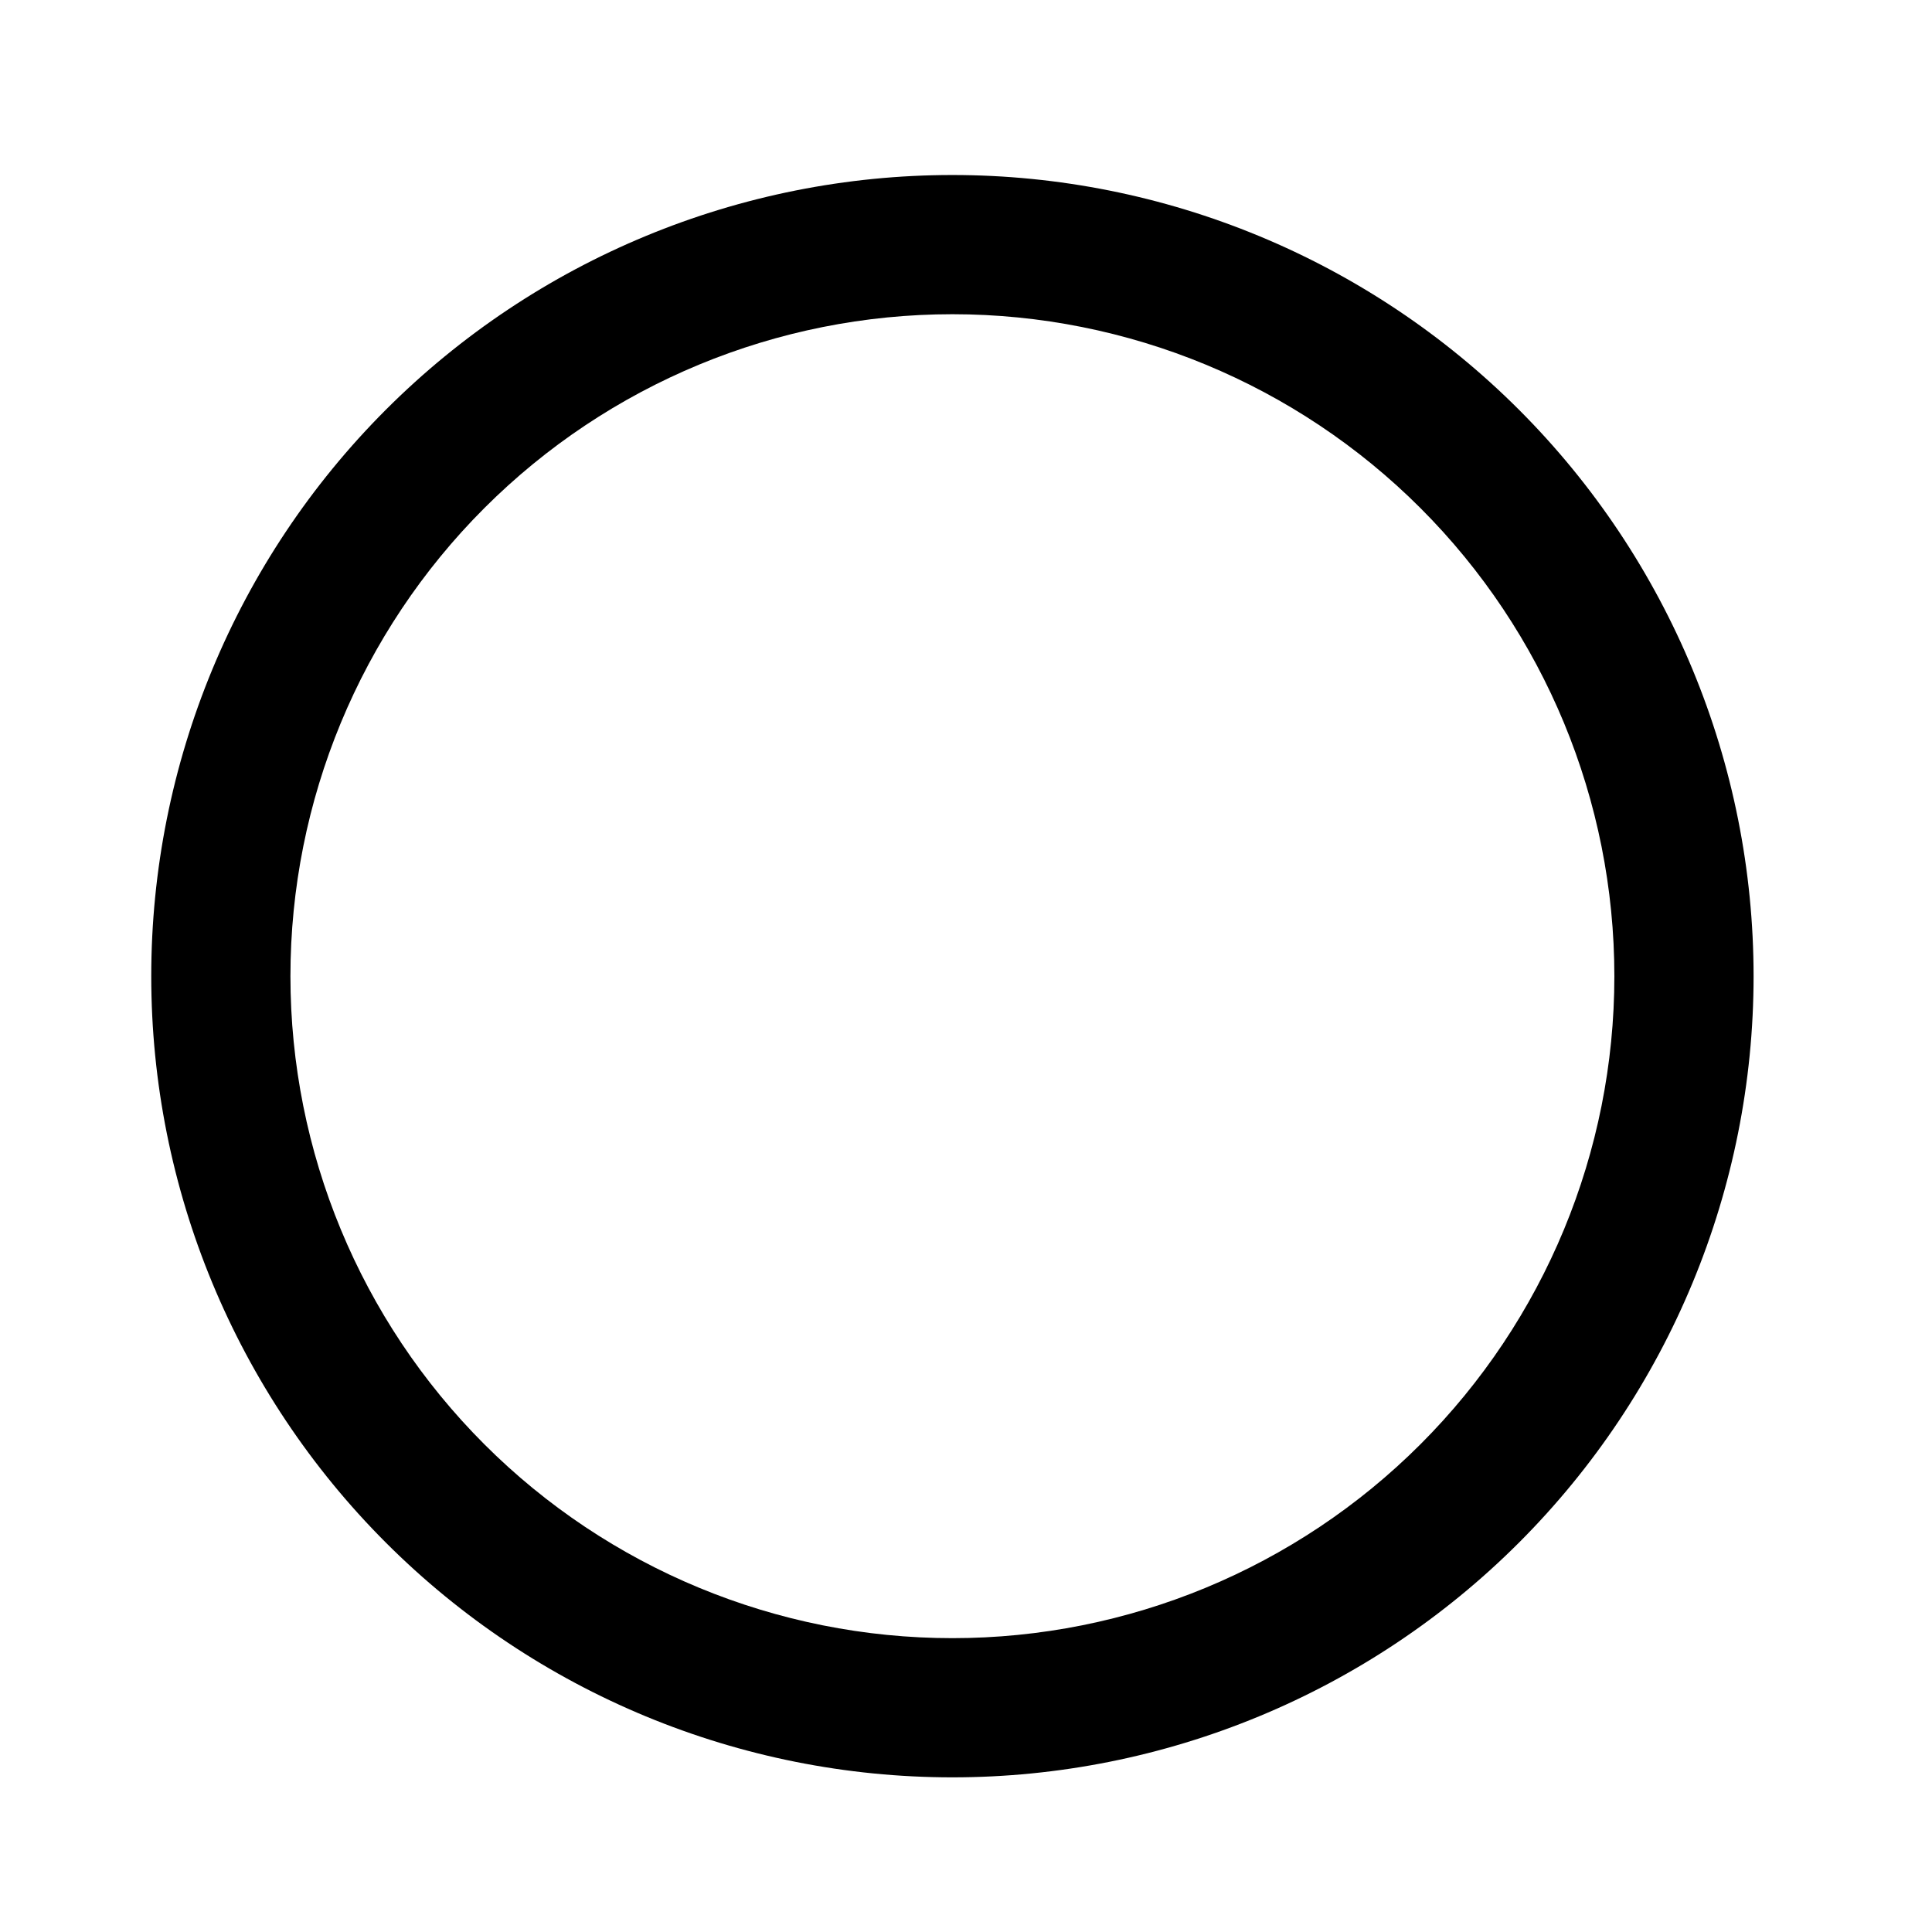 <?xml version="1.0" encoding="UTF-8"?>
<!-- Uploaded to: SVG Repo, www.svgrepo.com, Generator: SVG Repo Mixer Tools -->
<svg fill="#000000" width="800px" height="800px" version="1.1" viewBox="144 144 512 512" xmlns="http://www.w3.org/2000/svg">
 <path d="m396.4 190.38c-56.312 0-110.32 22.371-150.13 62.188s-62.188 93.82-62.188 150.13c0 56.309 22.371 110.31 62.188 150.13 39.816 39.82 93.82 62.188 150.13 62.188 56.309 0 110.31-22.367 150.13-62.188 39.816-39.816 62.188-93.82 62.188-150.13 0-56.312-22.371-110.32-62.188-150.13s-93.82-62.188-150.13-62.188zm0 36.891c46.523 0.004 91.145 18.484 124.04 51.383 32.898 32.898 51.383 77.52 51.383 124.05 0 46.523-18.484 91.145-51.383 124.04-32.898 32.898-77.52 51.383-124.04 51.383-46.527 0-91.148-18.484-124.05-51.383-32.898-32.898-51.383-77.52-51.383-124.04 0-46.527 18.484-91.148 51.383-124.05 32.898-32.898 77.52-51.379 124.05-51.383z"/>
</svg>